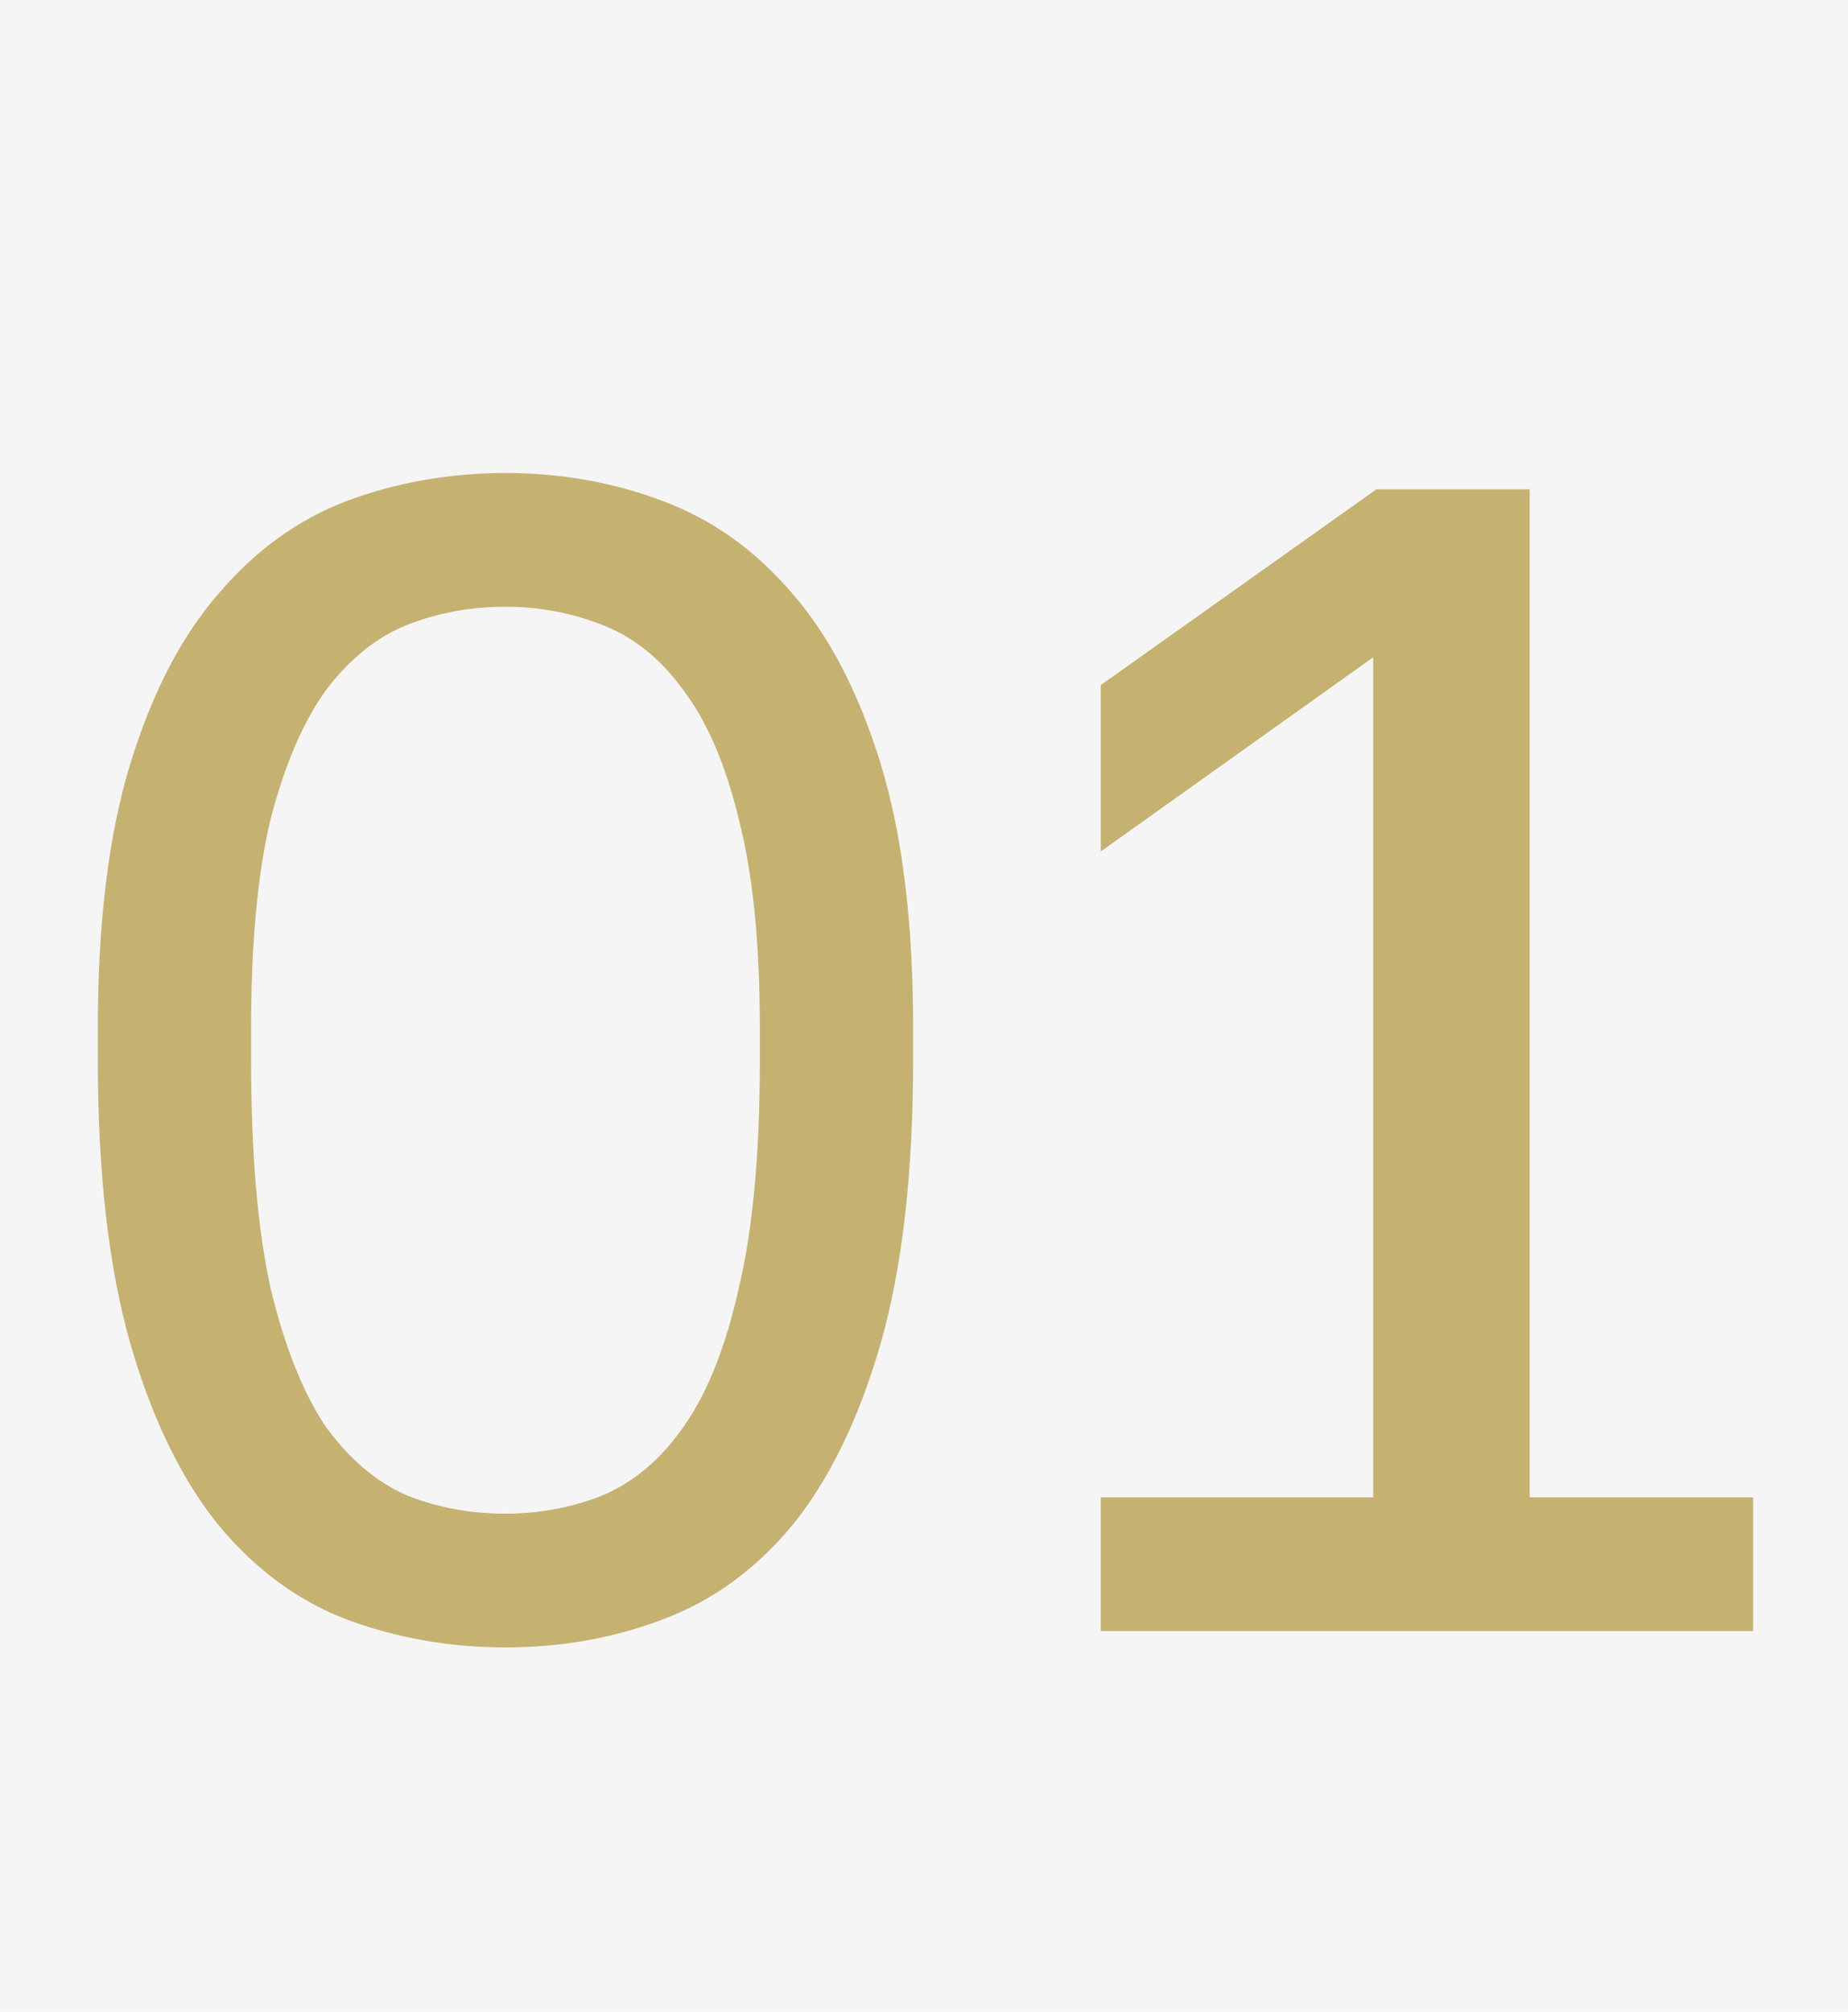 <?xml version="1.0" encoding="UTF-8"?> <svg xmlns="http://www.w3.org/2000/svg" width="34" height="37" viewBox="0 0 34 37" fill="none"> <rect width="34" height="37" fill="#F5F5F5"></rect> <path d="M9.3 30.3C8.28 30.3 7.31 30.13 6.39 29.79C5.49 29.45 4.7 28.87 4.02 28.05C3.34 27.21 2.8 26.1 2.4 24.72C2 23.32 1.8 21.58 1.8 19.5V18.9C1.8 16.96 2 15.34 2.4 14.04C2.8 12.74 3.34 11.7 4.02 10.92C4.7 10.12 5.49 9.55 6.39 9.21C7.31 8.87 8.28 8.7 9.3 8.7C10.32 8.7 11.28 8.87 12.18 9.21C13.1 9.55 13.9 10.12 14.58 10.92C15.26 11.7 15.8 12.74 16.2 14.04C16.6 15.34 16.8 16.96 16.8 18.9V19.5C16.8 21.58 16.6 23.32 16.2 24.72C15.8 26.1 15.26 27.21 14.58 28.05C13.9 28.87 13.1 29.45 12.18 29.79C11.28 30.13 10.32 30.3 9.3 30.3ZM9.3 27.84C9.92 27.84 10.51 27.73 11.07 27.51C11.65 27.27 12.15 26.85 12.57 26.25C13.01 25.63 13.35 24.78 13.59 23.7C13.85 22.62 13.98 21.22 13.98 19.5V18.9C13.98 17.34 13.85 16.06 13.59 15.06C13.35 14.06 13.01 13.27 12.57 12.69C12.15 12.11 11.65 11.71 11.07 11.49C10.51 11.27 9.92 11.16 9.3 11.16C8.66 11.16 8.06 11.27 7.5 11.49C6.94 11.71 6.44 12.11 6 12.69C5.58 13.27 5.24 14.06 4.98 15.06C4.74 16.06 4.62 17.34 4.62 18.9V19.5C4.62 21.22 4.74 22.62 4.98 23.7C5.24 24.78 5.58 25.63 6 26.25C6.44 26.85 6.94 27.27 7.5 27.51C8.06 27.73 8.66 27.84 9.3 27.84ZM20.253 27.54H25.264V12.09L20.253 15.66V12.6L25.323 9H28.143V27.54H32.254V30H20.253V27.54Z" fill="#C5B271"></path> </svg> 
